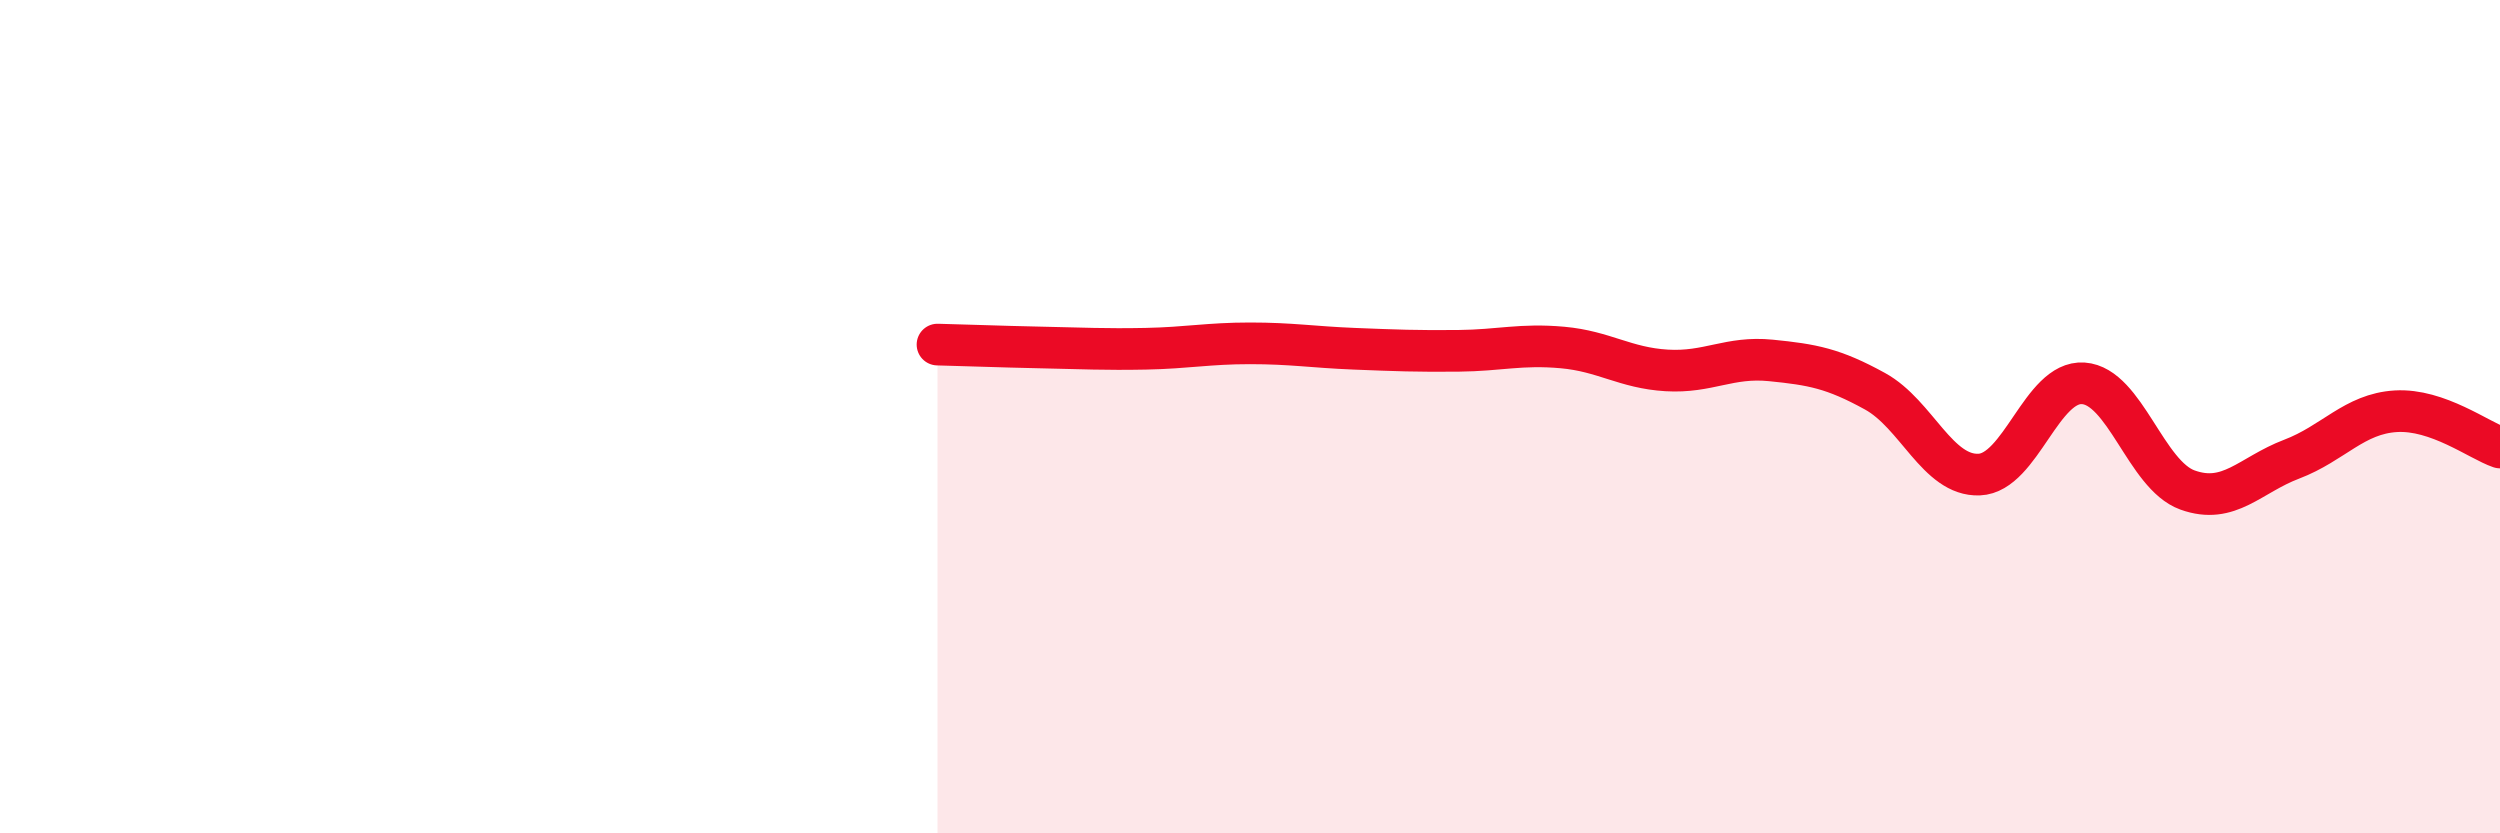 
    <svg width="60" height="20" viewBox="0 0 60 20" xmlns="http://www.w3.org/2000/svg">
      <path
        d="M 22.5,8.27 C 23,8.28 24,8.32 25,8.34 C 26,8.36 26.5,8.39 27.5,8.37 C 28.5,8.35 29,8.24 30,8.24 C 31,8.24 31.5,8.33 32.5,8.37 C 33.5,8.41 34,8.43 35,8.42 C 36,8.41 36.5,8.25 37.5,8.34 C 38.5,8.43 39,8.83 40,8.89 C 41,8.95 41.5,8.55 42.5,8.65 C 43.5,8.75 44,8.84 45,9.39 C 46,9.94 46.5,11.43 47.5,11.39 C 48.5,11.35 49,9.13 50,9.2 C 51,9.27 51.5,11.4 52.5,11.76 C 53.5,12.12 54,11.4 55,11.02 C 56,10.64 56.5,9.93 57.5,9.87 C 58.5,9.81 59.5,10.57 60,10.74L60 20L22.5 20Z"
        fill="#EB0A25"
        opacity="0.1"
        stroke-linecap="round"
        stroke-linejoin="round"
      />
      <path
        d="M 22.5,8.27 C 23,8.28 24,8.32 25,8.34 C 26,8.36 26.5,8.39 27.5,8.37 C 28.5,8.35 29,8.24 30,8.24 C 31,8.24 31.5,8.33 32.5,8.37 C 33.5,8.41 34,8.43 35,8.42 C 36,8.41 36.5,8.25 37.5,8.34 C 38.5,8.43 39,8.83 40,8.89 C 41,8.95 41.5,8.55 42.5,8.65 C 43.5,8.75 44,8.84 45,9.39 C 46,9.94 46.5,11.43 47.5,11.39 C 48.5,11.35 49,9.13 50,9.2 C 51,9.27 51.5,11.4 52.5,11.76 C 53.5,12.12 54,11.4 55,11.02 C 56,10.64 56.5,9.93 57.5,9.87 C 58.5,9.81 59.5,10.57 60,10.74"
        stroke="#EB0A25"
        stroke-width="1"
        fill="none"
        stroke-linecap="round"
        stroke-linejoin="round"
      />
    </svg>
  